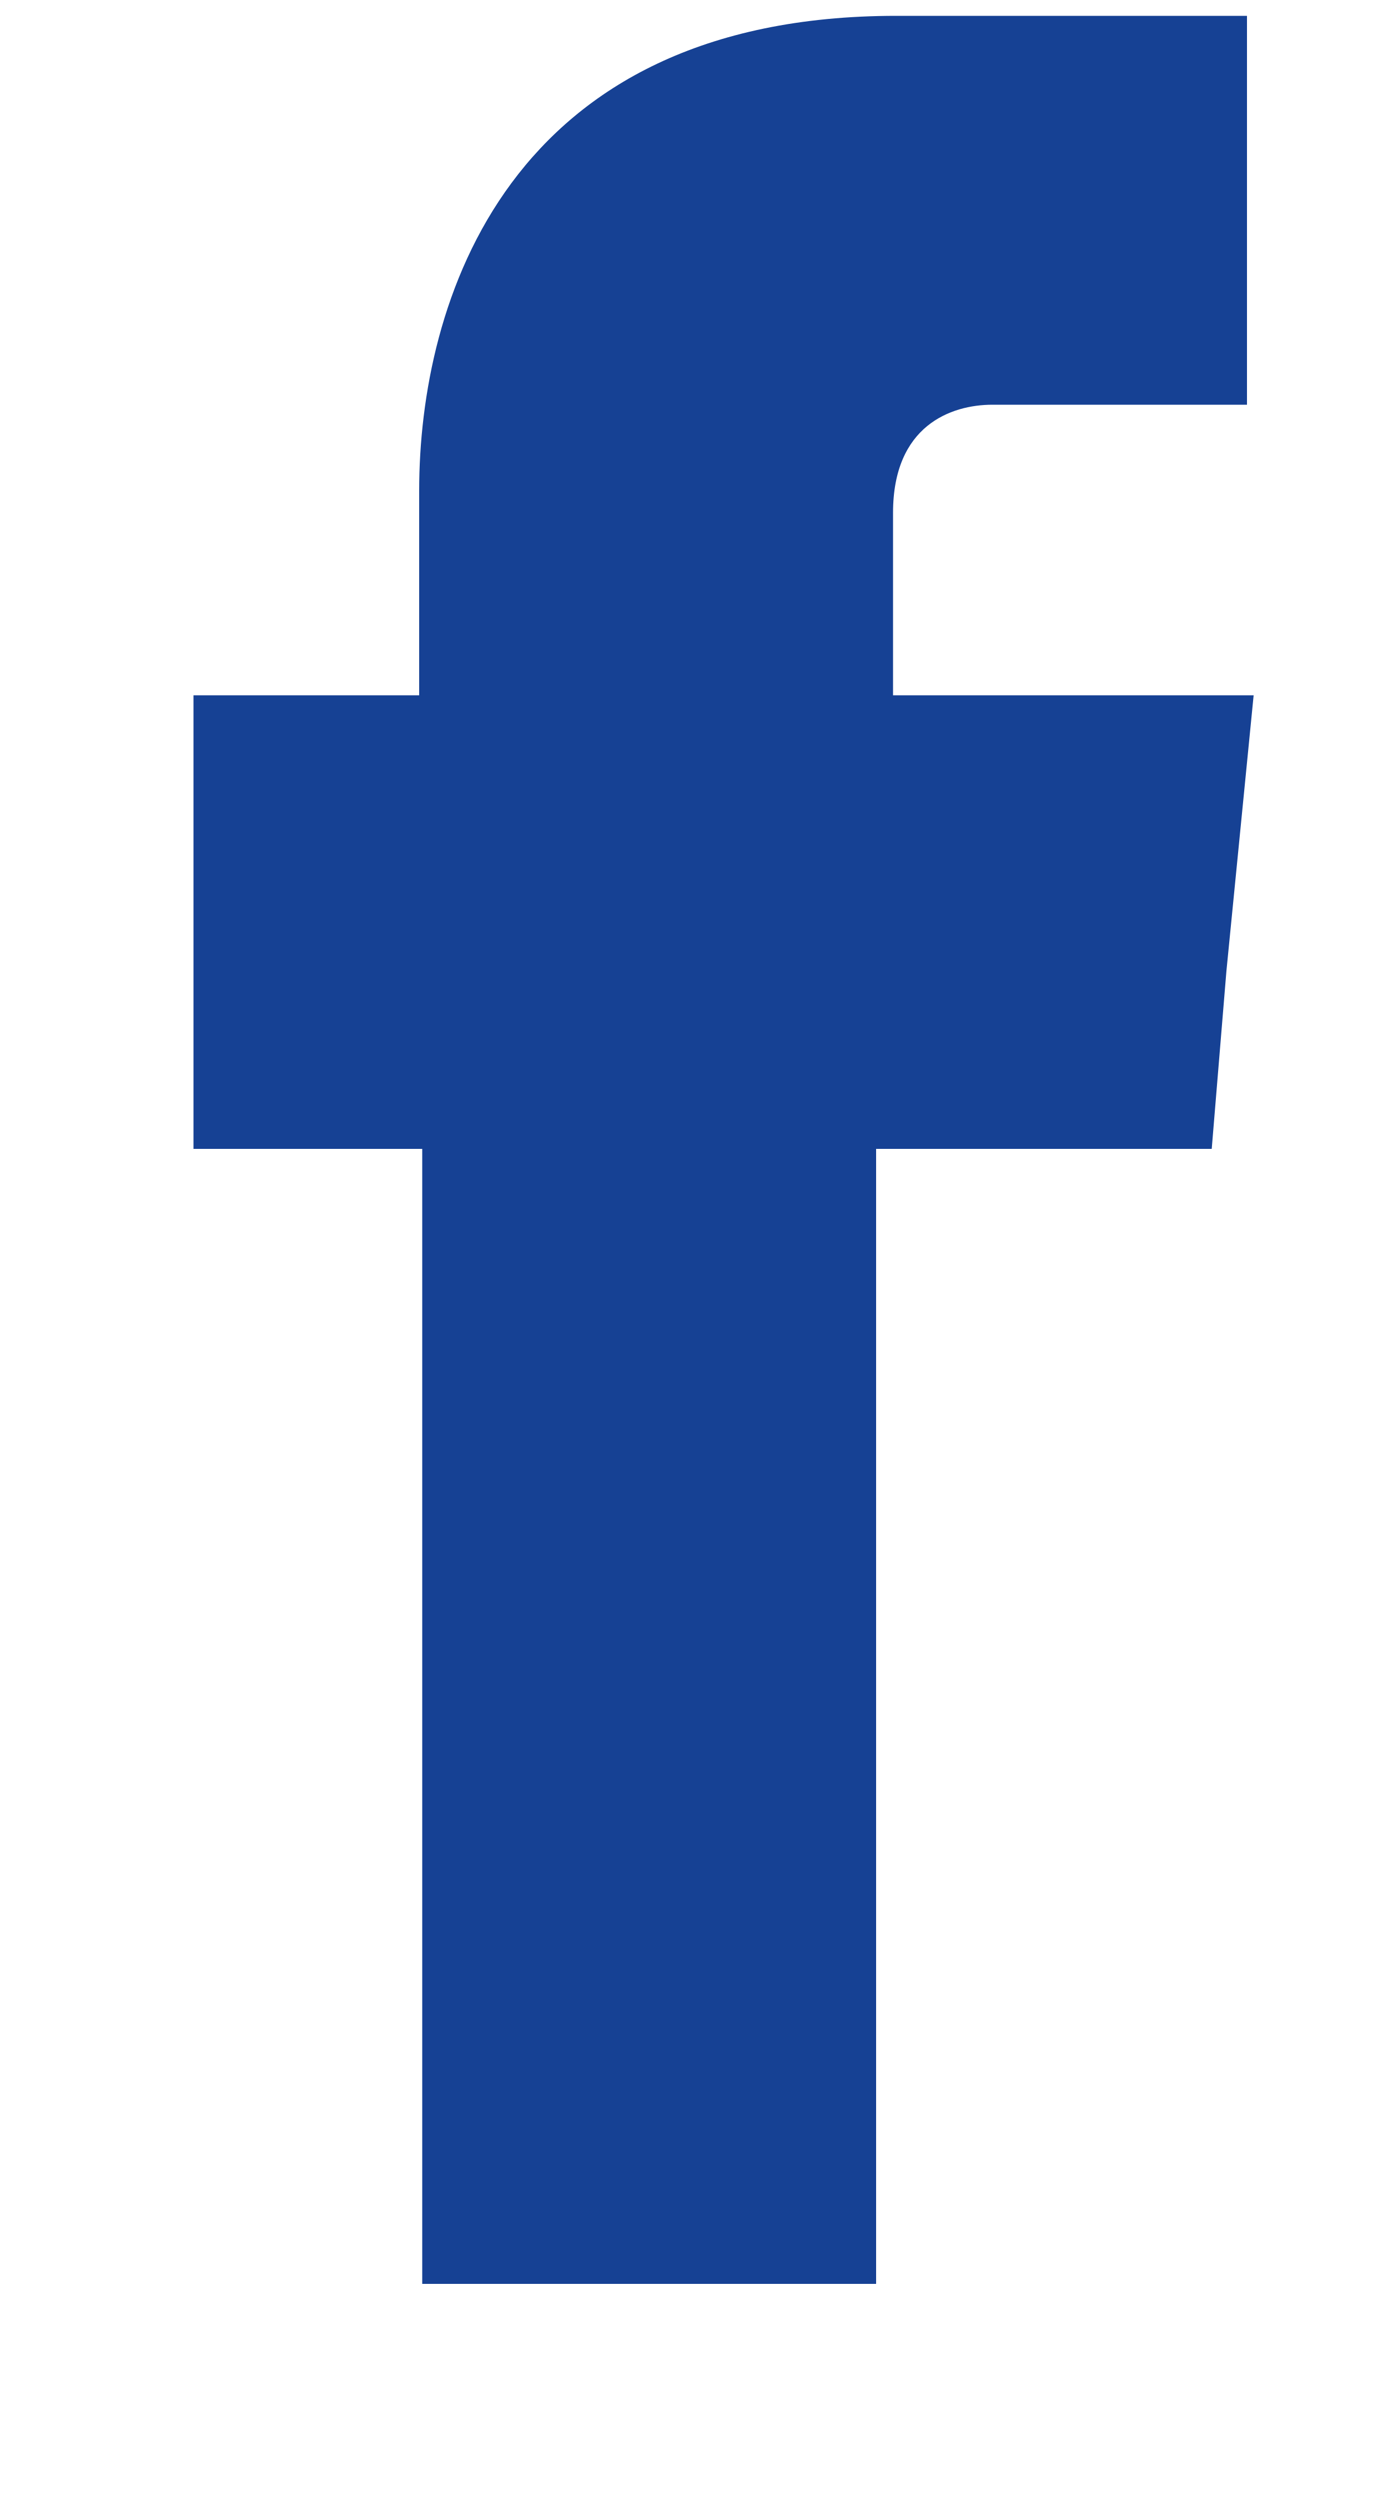 <svg width="5" height="9" viewBox="0 0 5 9" fill="none" xmlns="http://www.w3.org/2000/svg">
<path d="M3.217 2.503V1.846C3.217 1.532 3.426 1.457 3.575 1.457H4.492V0.057H3.229C1.824 0.057 1.51 1.092 1.51 1.766V2.503H0.697V4.136H1.521V8.222H3.156V4.136H4.365L4.418 3.495L4.516 2.503H3.218H3.217Z" fill="#164194"/>
</svg>
